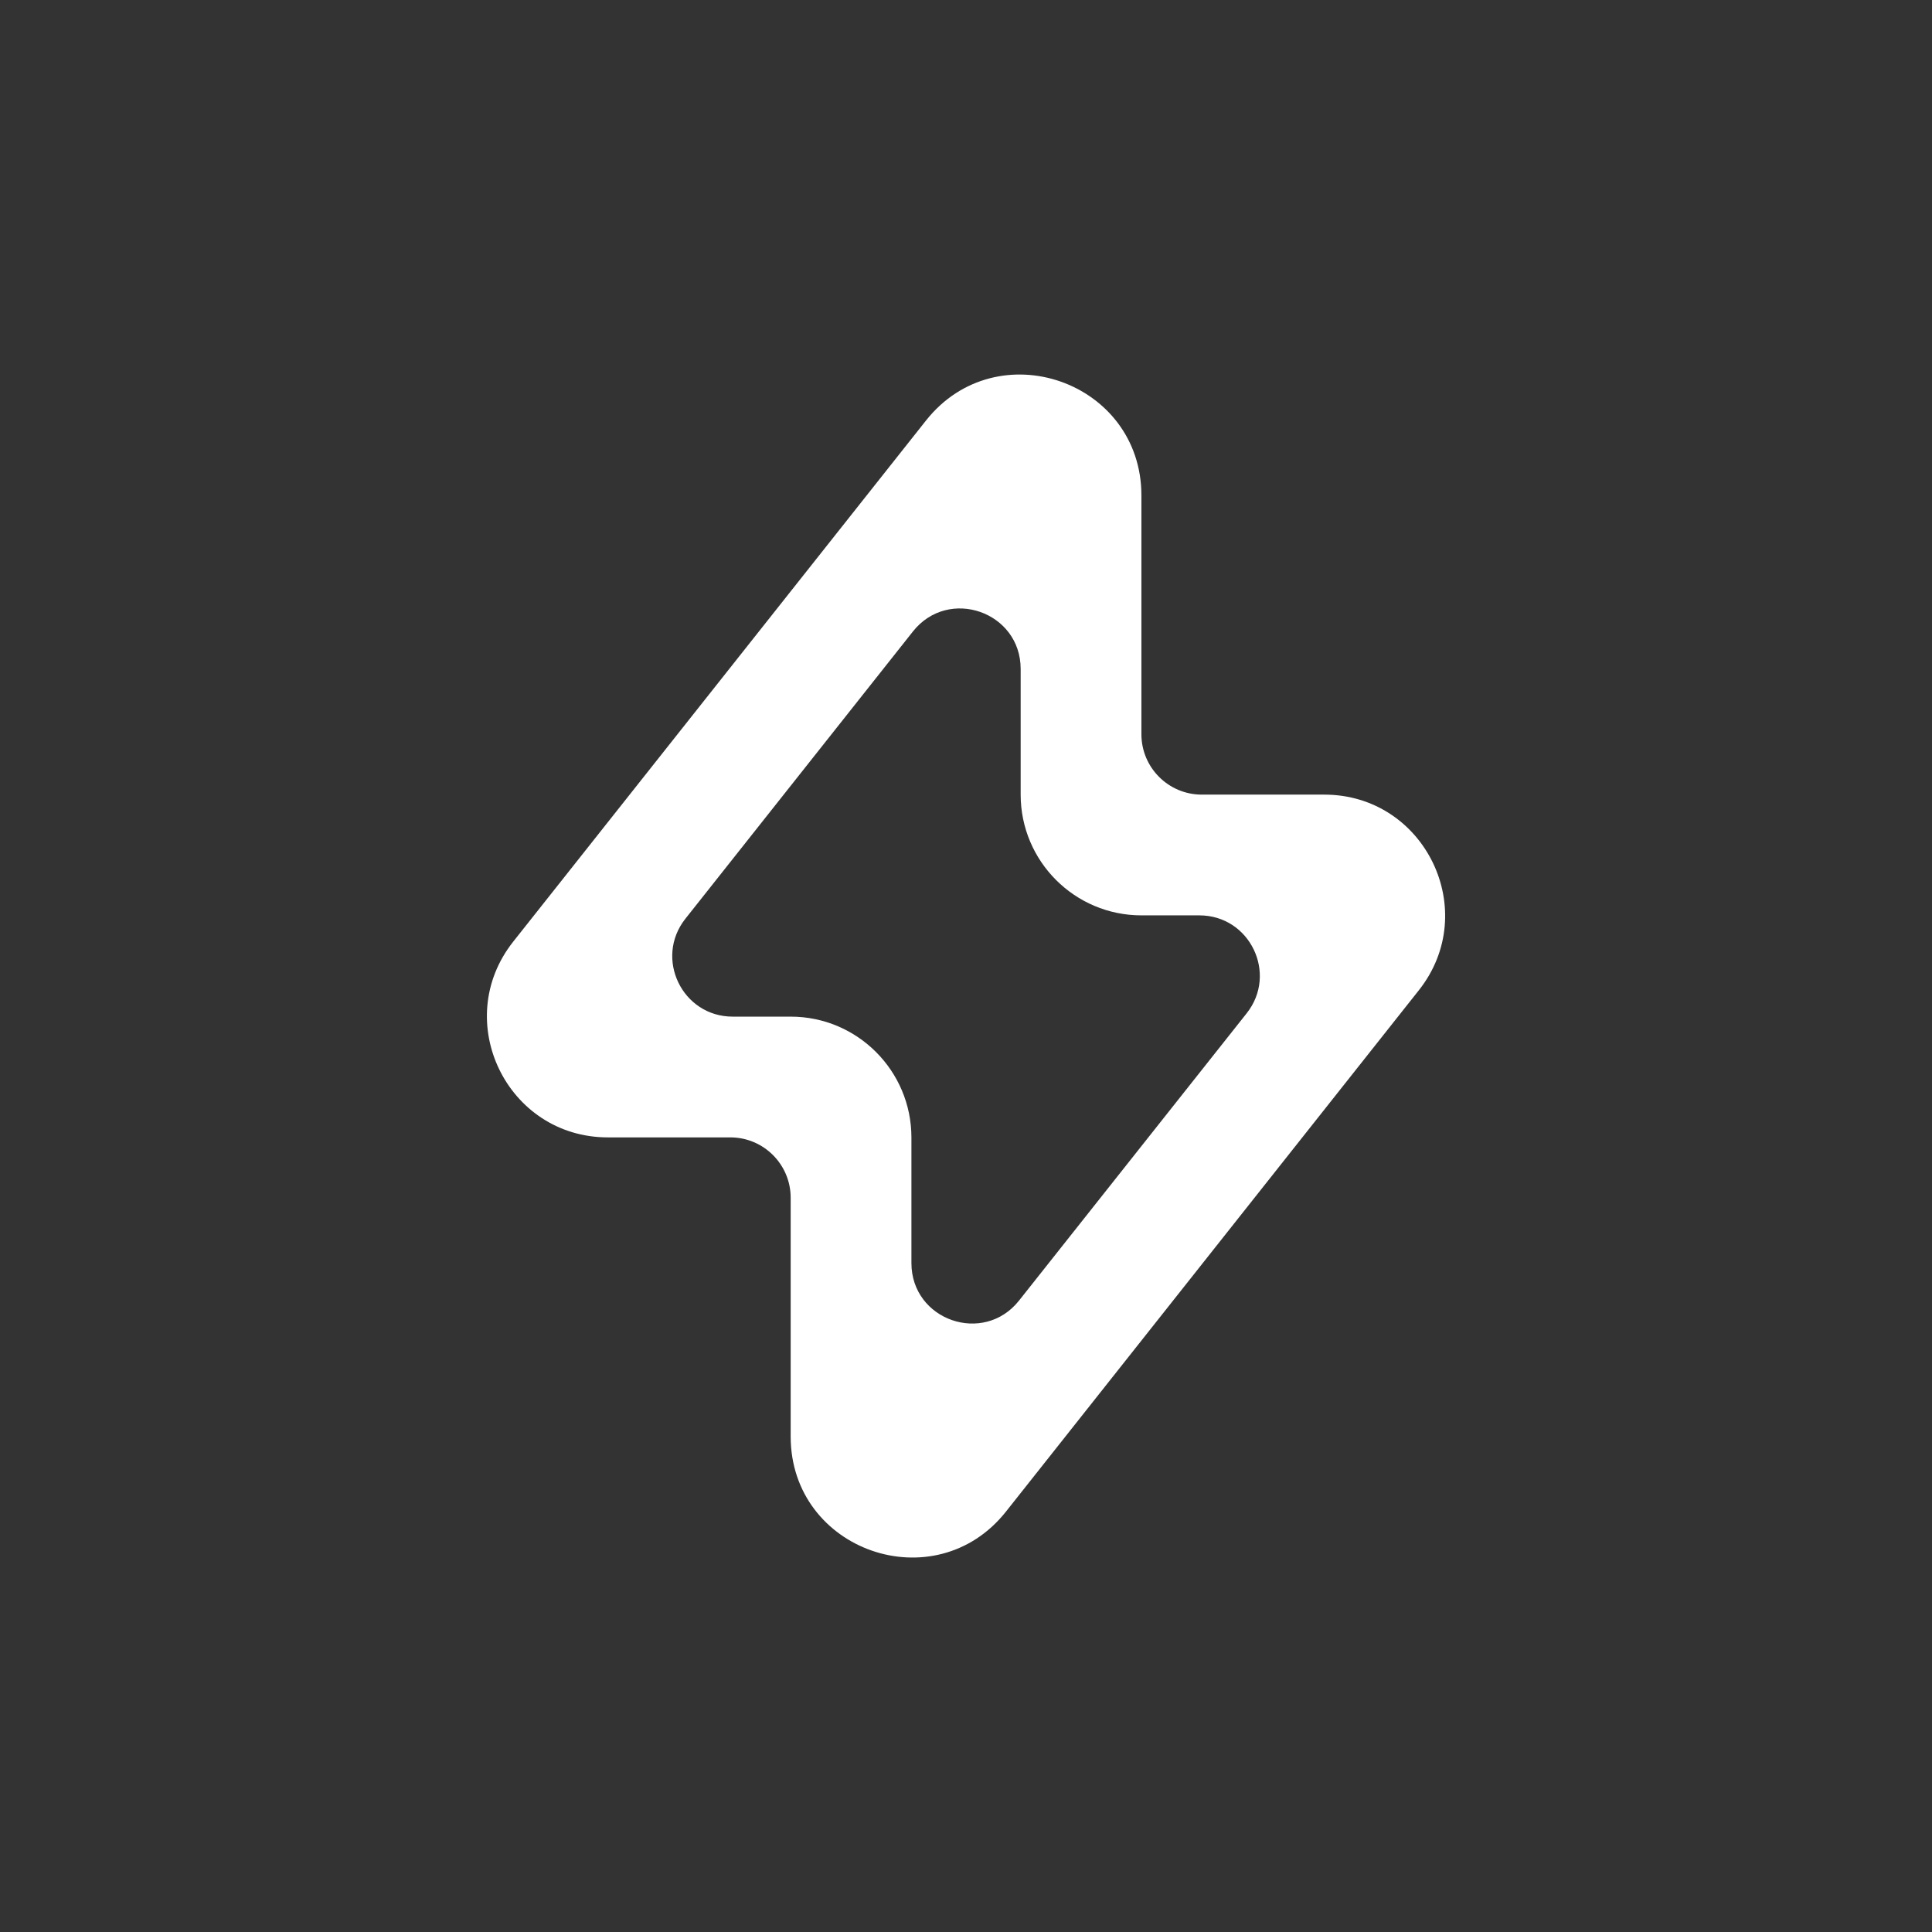 <svg width="24" height="24" viewBox="0 0 24 24" fill="none" xmlns="http://www.w3.org/2000/svg">
<rect x="0" y="0" width="24" height="24" fill="#333333" stroke="none"/>
<path d="M11.503 5.224C12.386 4.11 14.179 4.734 14.179 6.155V9.121C14.179 9.535 14.515 9.871 14.929 9.871H16.45C17.704 9.871 18.404 11.319 17.625 12.302L12.497 18.777C11.615 19.891 9.822 19.267 9.822 17.845V14.879C9.822 14.465 9.486 14.129 9.072 14.129H7.551C6.297 14.129 5.597 12.682 6.375 11.698L11.503 5.224ZM8.514 11.413C8.125 11.905 8.475 12.629 9.102 12.629H9.822C10.65 12.629 11.321 13.301 11.322 14.129V15.69C11.322 16.401 12.218 16.713 12.659 16.156L15.487 12.587C15.876 12.095 15.526 11.371 14.899 11.371H14.179C13.351 11.371 12.679 10.699 12.679 9.871V8.31C12.679 7.599 11.783 7.287 11.341 7.844L8.514 11.413Z" fill="white"/>
</svg>
